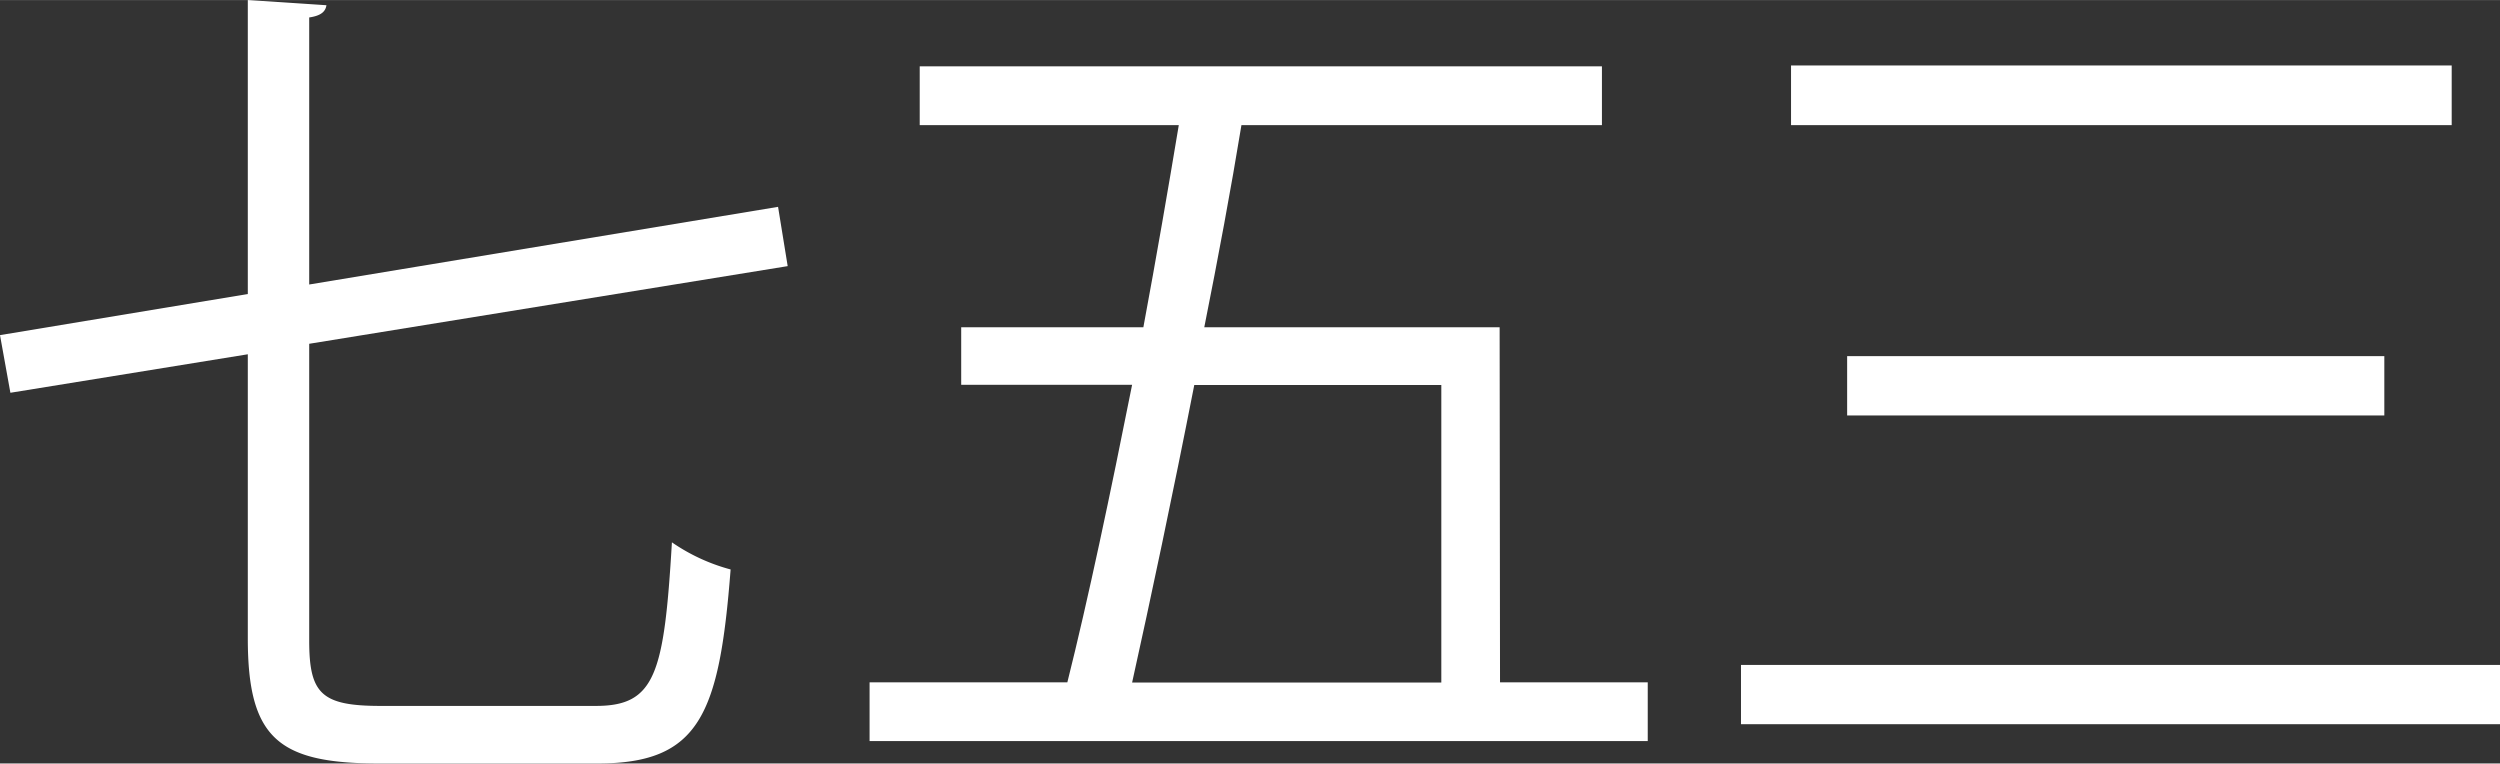 <svg xmlns="http://www.w3.org/2000/svg" width="91.65mm" height="27.99mm" viewBox="0 0 259.78 79.33"><rect x="0" y="0" width="259.78" height="79.33" fill="#333333" stroke="none"/><defs><style>.cls-1{fill:#fff;}</style></defs><g id="レイヤー_2" data-name="レイヤー 2"><g id="文字"><path class="cls-1" d="M32.13,66.55c0,5.53,1.25,6.8,7.44,6.8H61.92c6.19,0,7.09-3.35,7.9-17a19.67,19.67,0,0,0,6.1,2.82C74.75,74.26,72.69,79.33,62.1,79.33H39.39c-10.49,0-13.64-2.63-13.64-13V36.81l-24.67,4L0,34.82l25.75-4.27V0l8.17.54c-.09.64-.54,1.09-1.79,1.27V29.56l48.72-8.07,1,6.16L32.13,35.72Z"/><path class="cls-1" d="M155.87,70.9h15.35V77H90.36V70.9h20.55c2.16-8.61,4.49-19.67,6.73-30.92H99.88V34h18.93c1.35-7.25,2.6-14.51,3.68-21H95.57V6.89h70.89V13H129c-1.08,6.61-2.42,13.78-3.86,21h30.69ZM149.77,40H124.1c-2.24,11.43-4.57,22.4-6.46,30.92h32.13Z"/><path class="cls-1" d="M180.91,69.09h78.87v6.16H180.91Zm5.2-62.29h68.65V13H186.11ZM191.94,37h55.82v6.17H191.94Z"/></g></g></svg>